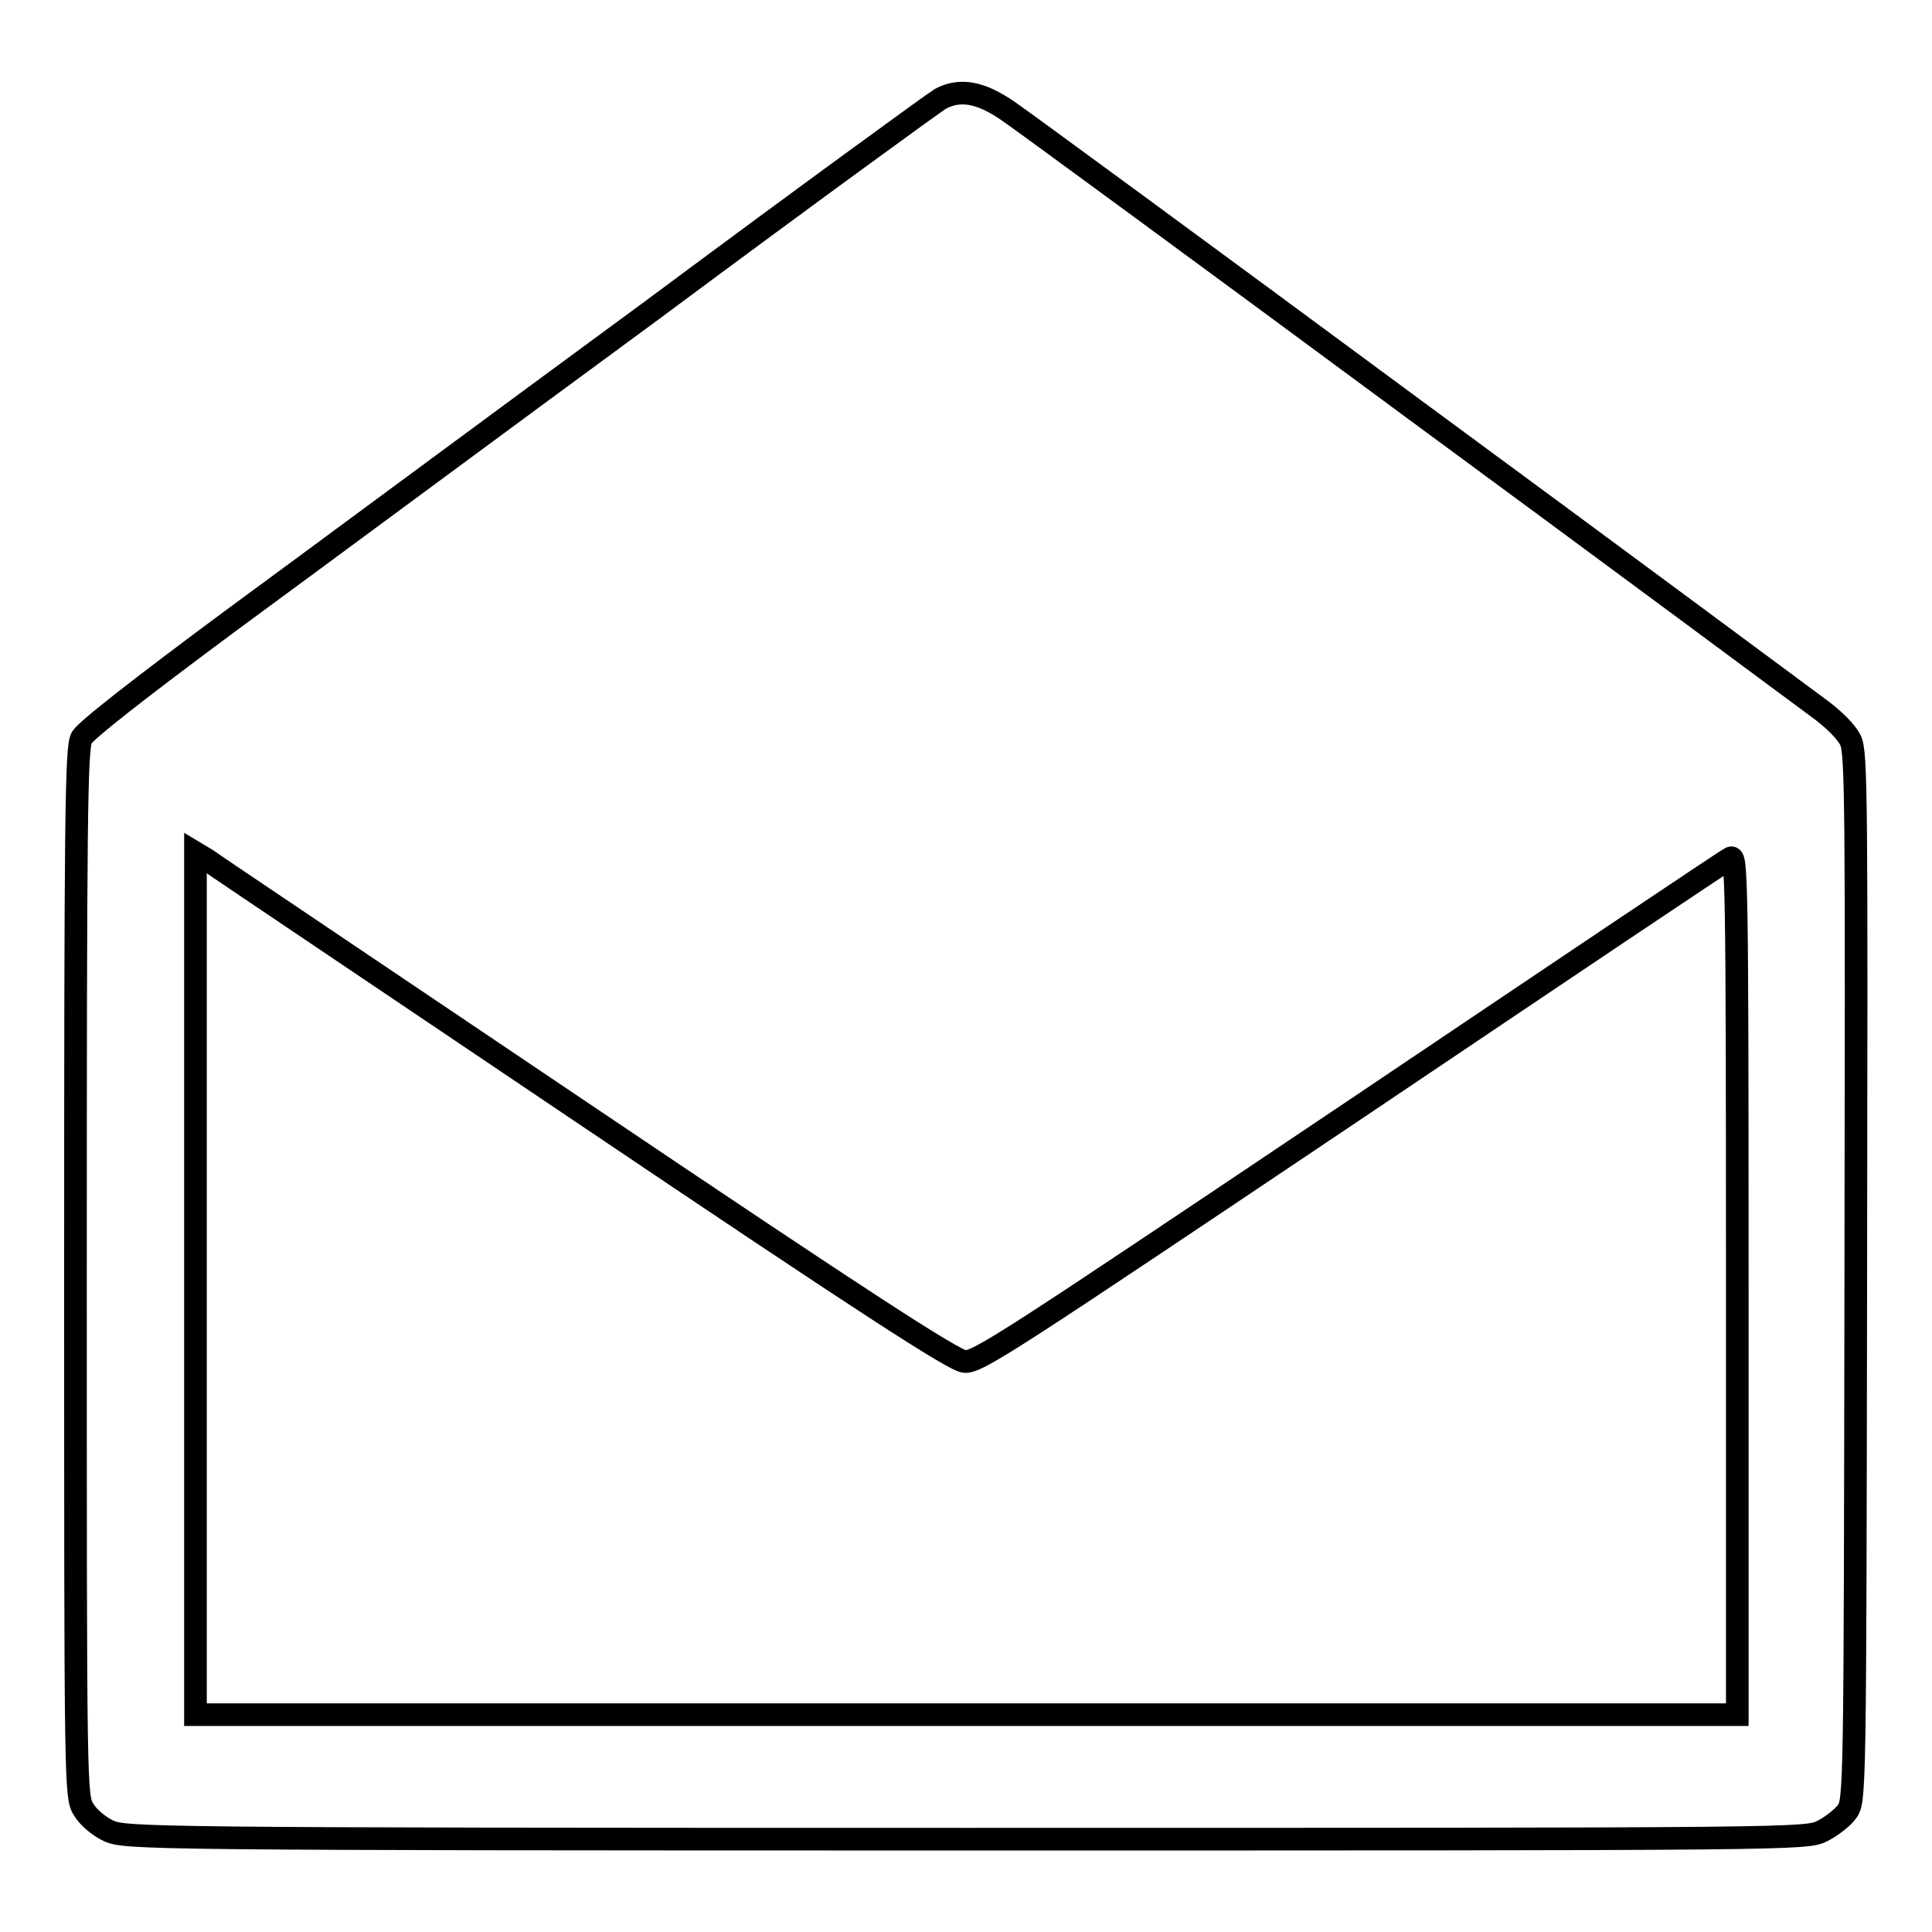 <?xml version="1.0" encoding="utf-8"?>
<!-- Svg Vector Icons : http://www.onlinewebfonts.com/icon -->
<!DOCTYPE svg PUBLIC "-//W3C//DTD SVG 1.1//EN" "http://www.w3.org/Graphics/SVG/1.1/DTD/svg11.dtd">
<svg version="1.1" xmlns="http://www.w3.org/2000/svg" xmlns:xlink="http://www.w3.org/1999/xlink" x="0px" y="0px" viewBox="0 0 256 256" enable-background="new 0 0 256 256" xml:space="preserve">
<g><g><g><path stroke-width="3" fill-opacity="0" stroke="#000000"  d="M124.6,13.1c-0.7,0.4-17.9,12.9-38.2,28C66.1,56,41,74.6,30.5,82.3c-12,8.9-19.3,14.6-19.7,15.5c-0.7,1.3-0.8,10.7-0.8,70.9c0,68.6,0,69.4,1.1,71.1c0.6,1,2,2.2,3.3,2.8c2.2,1,4.9,1.1,113.6,1.1c110.6,0,111.4,0,113.5-1.1c1.2-0.6,2.7-1.8,3.2-2.5c1.1-1.4,1.1-2.4,1.2-70.8c0.1-63,0.1-69.6-0.7-71.2c-0.5-1.1-2.3-2.9-4.4-4.4c-1.9-1.4-26-19.3-53.6-39.6c-27.6-20.4-51.6-38-53.5-39.3C130,12.2,127.2,11.7,124.6,13.1z M77.4,147.6c37.1,25,49,32.7,50.4,32.8c1.7,0.2,6.2-2.8,51.2-33c27.2-18.3,49.8-33.5,50.3-33.7c0.8-0.5,0.9,2.4,0.9,56.5v57H128H25.9v-57.1v-57.1l1.5,0.9C28.2,114.5,50.7,129.6,77.4,147.6z"/></g></g></g>
</svg>